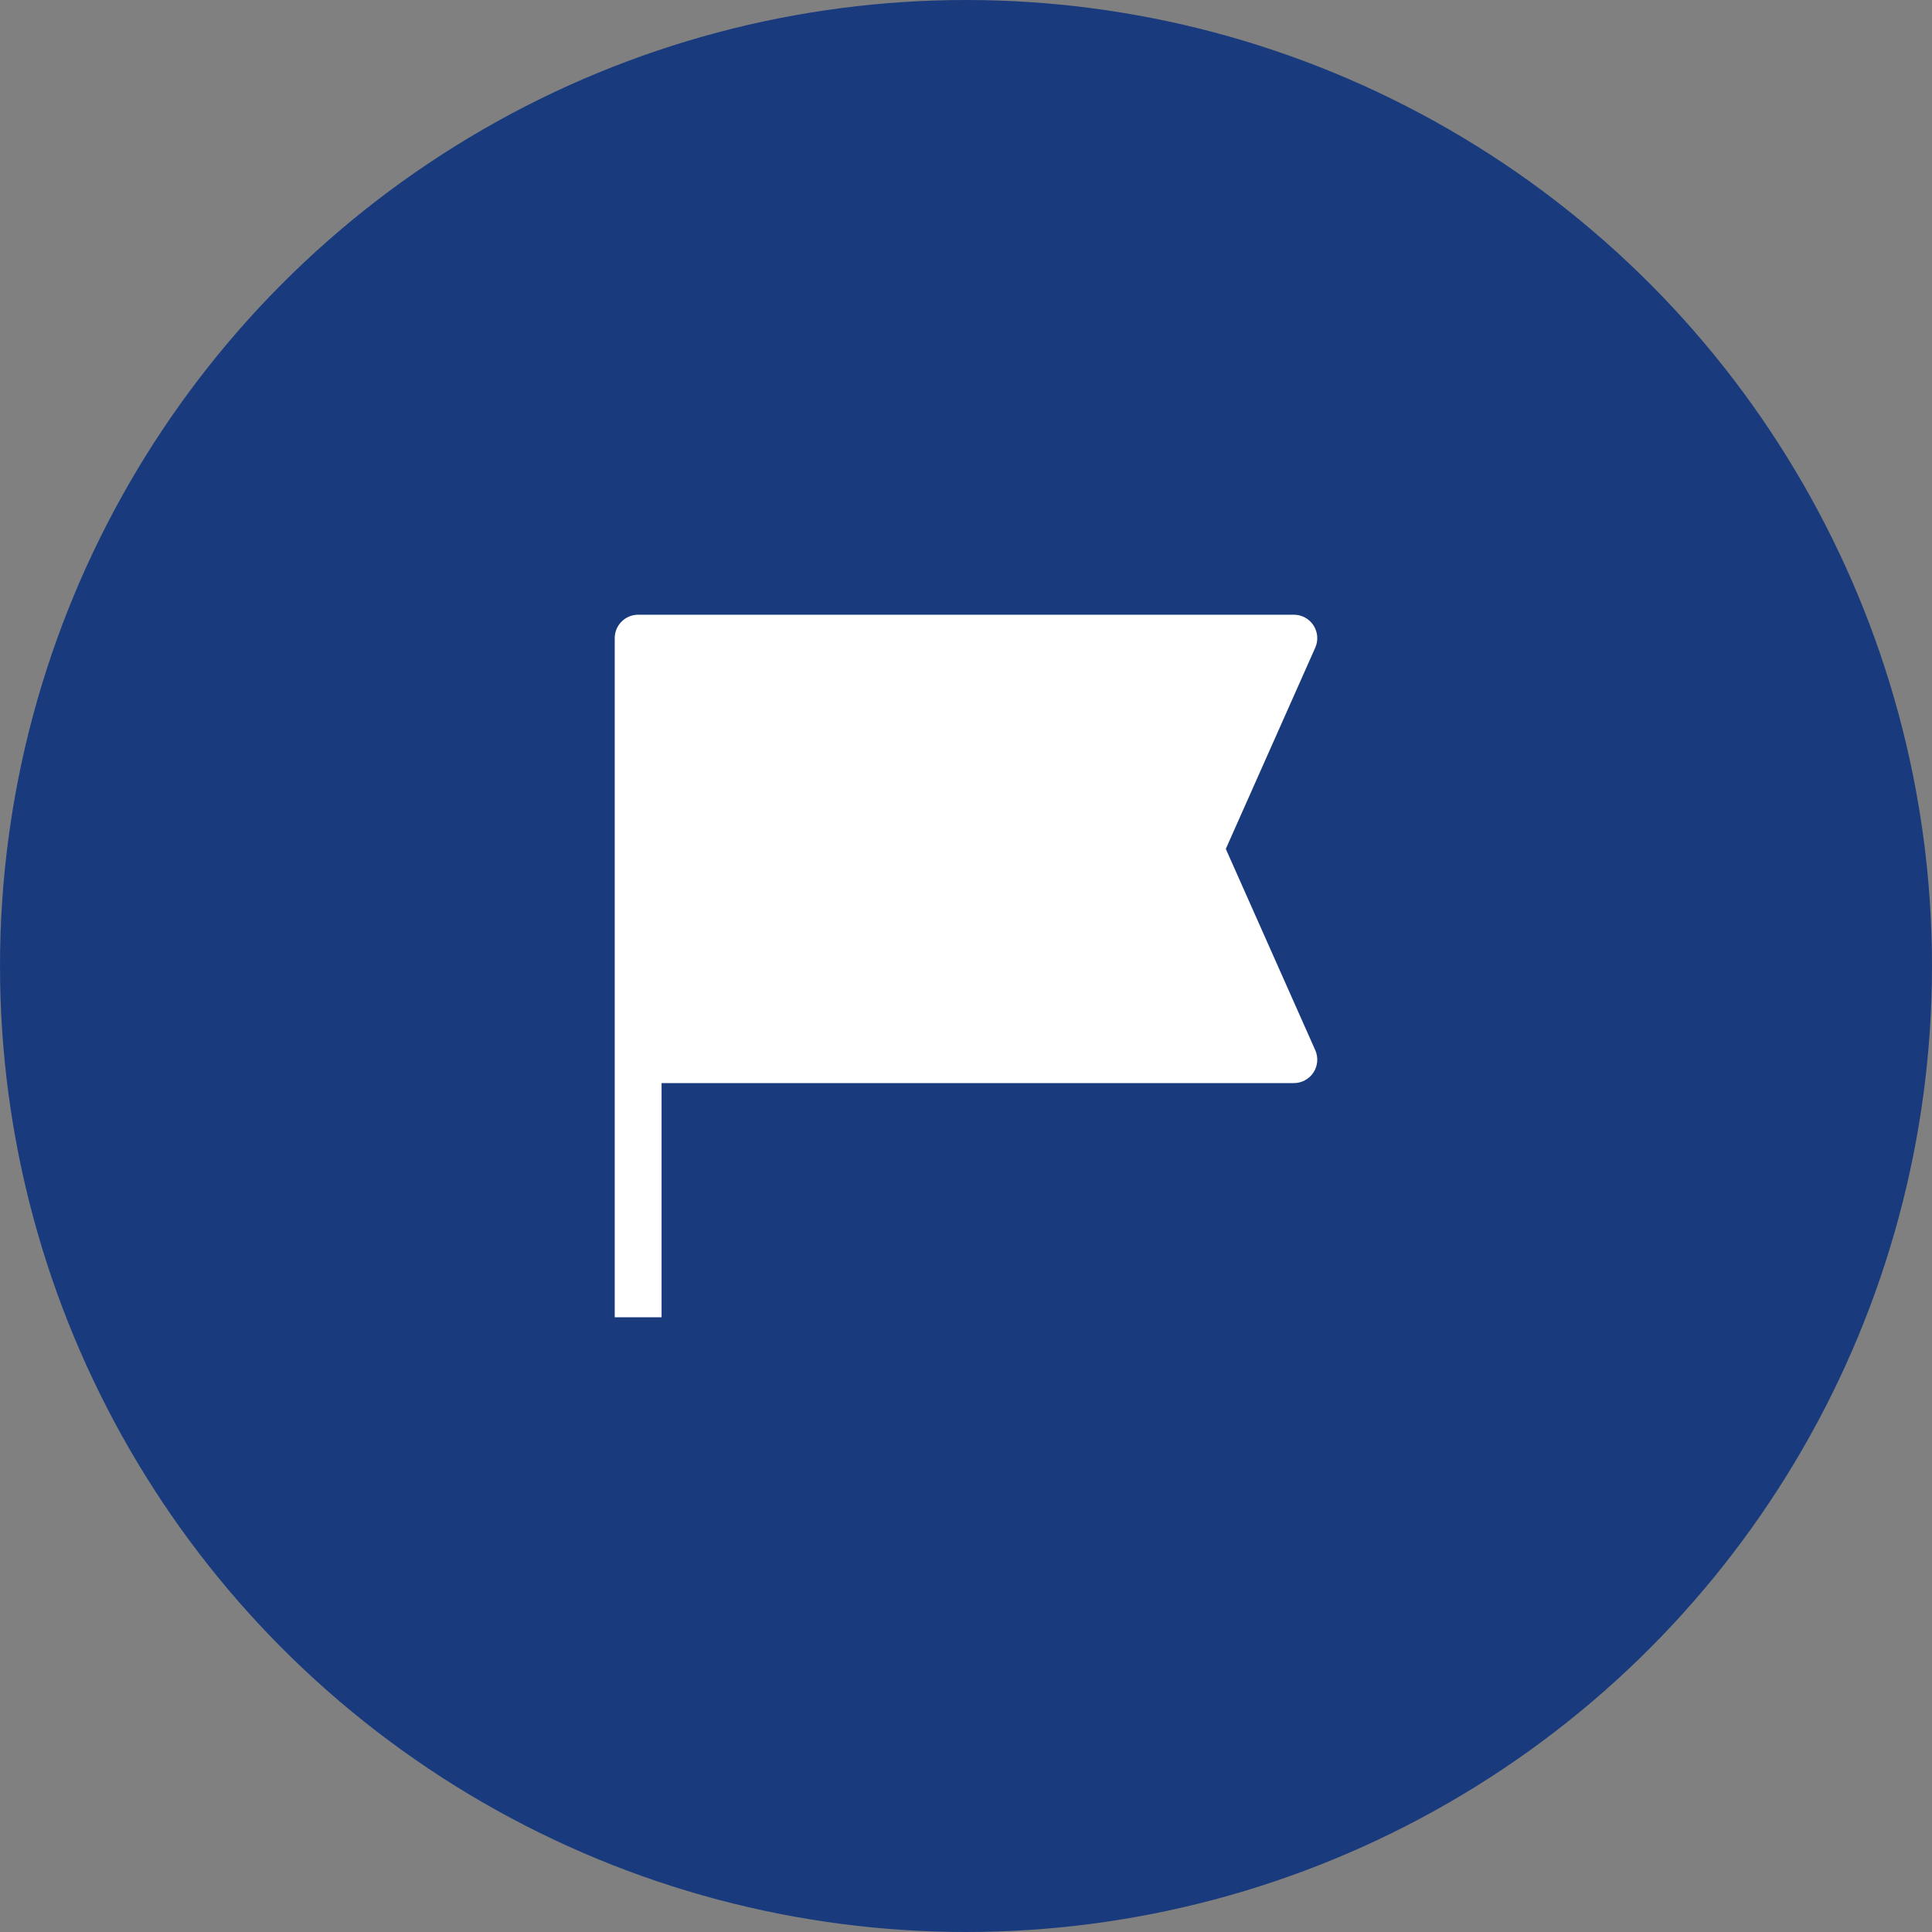 <svg width="110" height="110" viewBox="0 0 110 110" fill="none" xmlns="http://www.w3.org/2000/svg">
<rect x="0" y="0" width="110" height="110" fill="#808080" stroke="none"/>
<circle cx="55" cy="55" r="55" fill="#193B7E"/>
<path d="M35 36.333C35 35.597 35.597 35 36.333 35H73.667C74.118 35 74.539 35.228 74.785 35.607C75.031 35.985 75.068 36.462 74.885 36.875L69.792 48.333L74.885 59.792C75.068 60.204 75.031 60.681 74.785 61.06C74.539 61.438 74.118 61.667 73.667 61.667H37.667V75H35V36.333Z" fill="white"/>
</svg>
